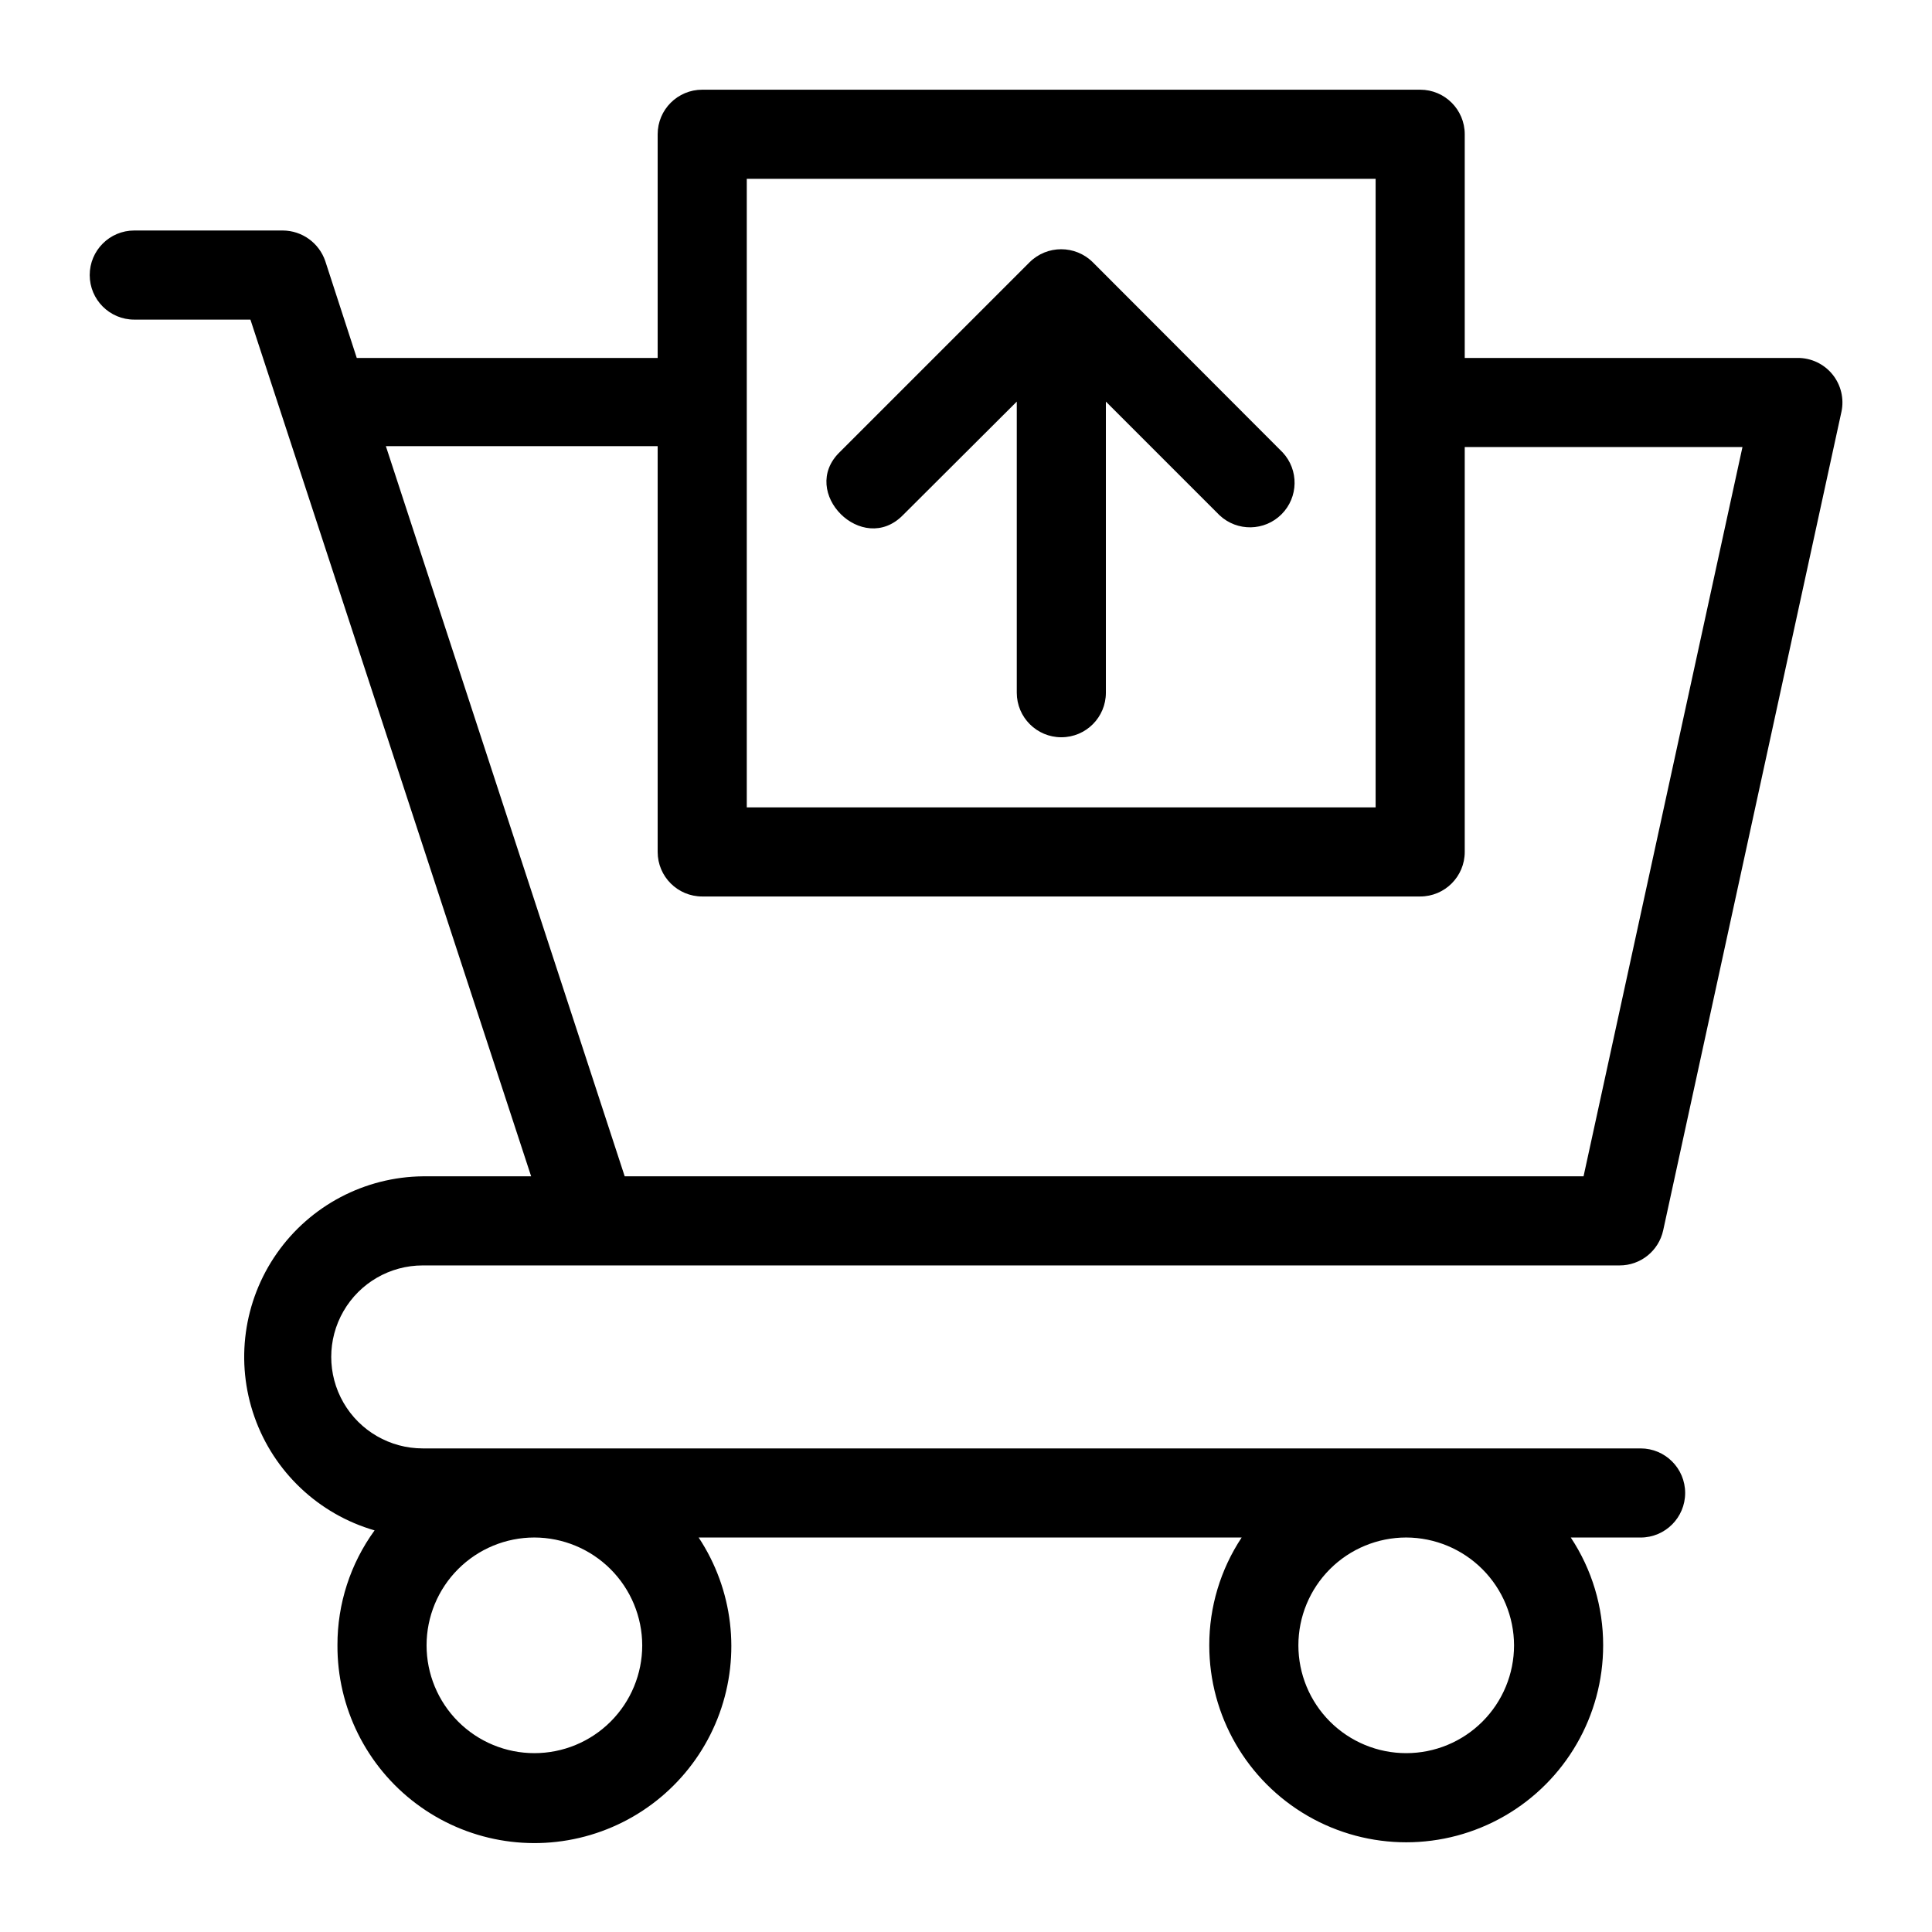 <?xml version="1.0" encoding="UTF-8"?>
<!-- Uploaded to: SVG Repo, www.svgrepo.com, Generator: SVG Repo Mixer Tools -->
<svg fill="#000000" width="800px" height="800px" version="1.1" viewBox="144 144 512 512" xmlns="http://www.w3.org/2000/svg">
 <g>
  <path d="m256.1 479.35h317.09c5.562 0.02 10.383-3.852 11.57-9.289l47.23-216.88h0.004c0.762-3.496-0.102-7.152-2.352-9.938s-5.641-4.398-9.223-4.387h-88.246v-59.277c0-6.523-5.285-11.809-11.805-11.809h-190.27c-6.519 0-11.809 5.285-11.809 11.809v59.277h-79.742l-8.344-25.664c-1.645-4.824-6.16-8.078-11.258-8.109h-39.359c-6.523 0-11.809 5.289-11.809 11.809 0 6.523 5.285 11.809 11.809 11.809h30.781l74.391 227.03-28.656 0.004c-15.445 0.152-29.871 7.75-38.73 20.402-8.859 12.656-11.07 28.809-5.93 43.375 5.137 14.566 16.992 25.762 31.828 30.055-6.418 8.828-9.863 19.473-9.84 30.387-0.094 16.531 7.652 32.125 20.875 42.043 13.223 9.922 30.363 12.988 46.207 8.27 15.844-4.715 28.516-16.656 34.16-32.191 5.648-15.539 3.602-32.832-5.519-46.617h143.9c-5.613 8.469-8.598 18.41-8.582 28.574 0 18.648 9.949 35.875 26.098 45.199 16.148 9.324 36.043 9.324 52.191 0 16.148-9.324 26.094-26.551 26.094-45.199 0.02-10.164-2.965-20.105-8.578-28.574h18.5c6.519 0 11.809-5.289 11.809-11.809 0-6.523-5.289-11.809-11.809-11.809h-322.75c-8.664 0-16.668-4.621-20.996-12.121-4.332-7.504-4.332-16.746 0-24.246 4.328-7.504 12.332-12.125 20.996-12.125zm85.805-287.96h166.65v166.57h-166.65zm-95.645 70.848h72.027v107.53c0 6.523 5.289 11.809 11.809 11.809h190.27c6.519 0 11.805-5.285 11.805-11.809v-107.3h73.602l-42.113 193.26h-254.11zm67.938 317.79c0 7.578-3.012 14.848-8.371 20.207s-12.629 8.367-20.207 8.367c-7.578 0-14.848-3.008-20.203-8.367-5.359-5.359-8.371-12.629-8.371-20.207s3.012-14.848 8.371-20.207c5.356-5.356 12.625-8.367 20.203-8.367 7.574 0.02 14.828 3.039 20.184 8.391 5.356 5.356 8.371 12.613 8.395 20.184zm231.04 0c0 7.578-3.012 14.848-8.371 20.207-5.359 5.359-12.625 8.367-20.207 8.367-7.578 0-14.844-3.008-20.203-8.367s-8.371-12.629-8.371-20.207 3.012-14.848 8.371-20.207c5.359-5.356 12.625-8.367 20.203-8.367 7.574 0.02 14.832 3.039 20.184 8.391 5.356 5.356 8.371 12.613 8.395 20.184z"/>
  <path d="m433.61 213.51c-4.637-4.613-12.133-4.613-16.77 0l-50.301 50.301c-10.941 10.629 6.062 27.629 16.766 16.688l30.152-30.07v77.145c0 6.523 5.285 11.809 11.809 11.809 6.519 0 11.805-5.285 11.805-11.809v-77.145l30.148 30.148h0.004c4.652 4.336 11.902 4.211 16.398-0.289 4.496-4.496 4.625-11.746 0.289-16.398z"/>
 </g>
</svg>